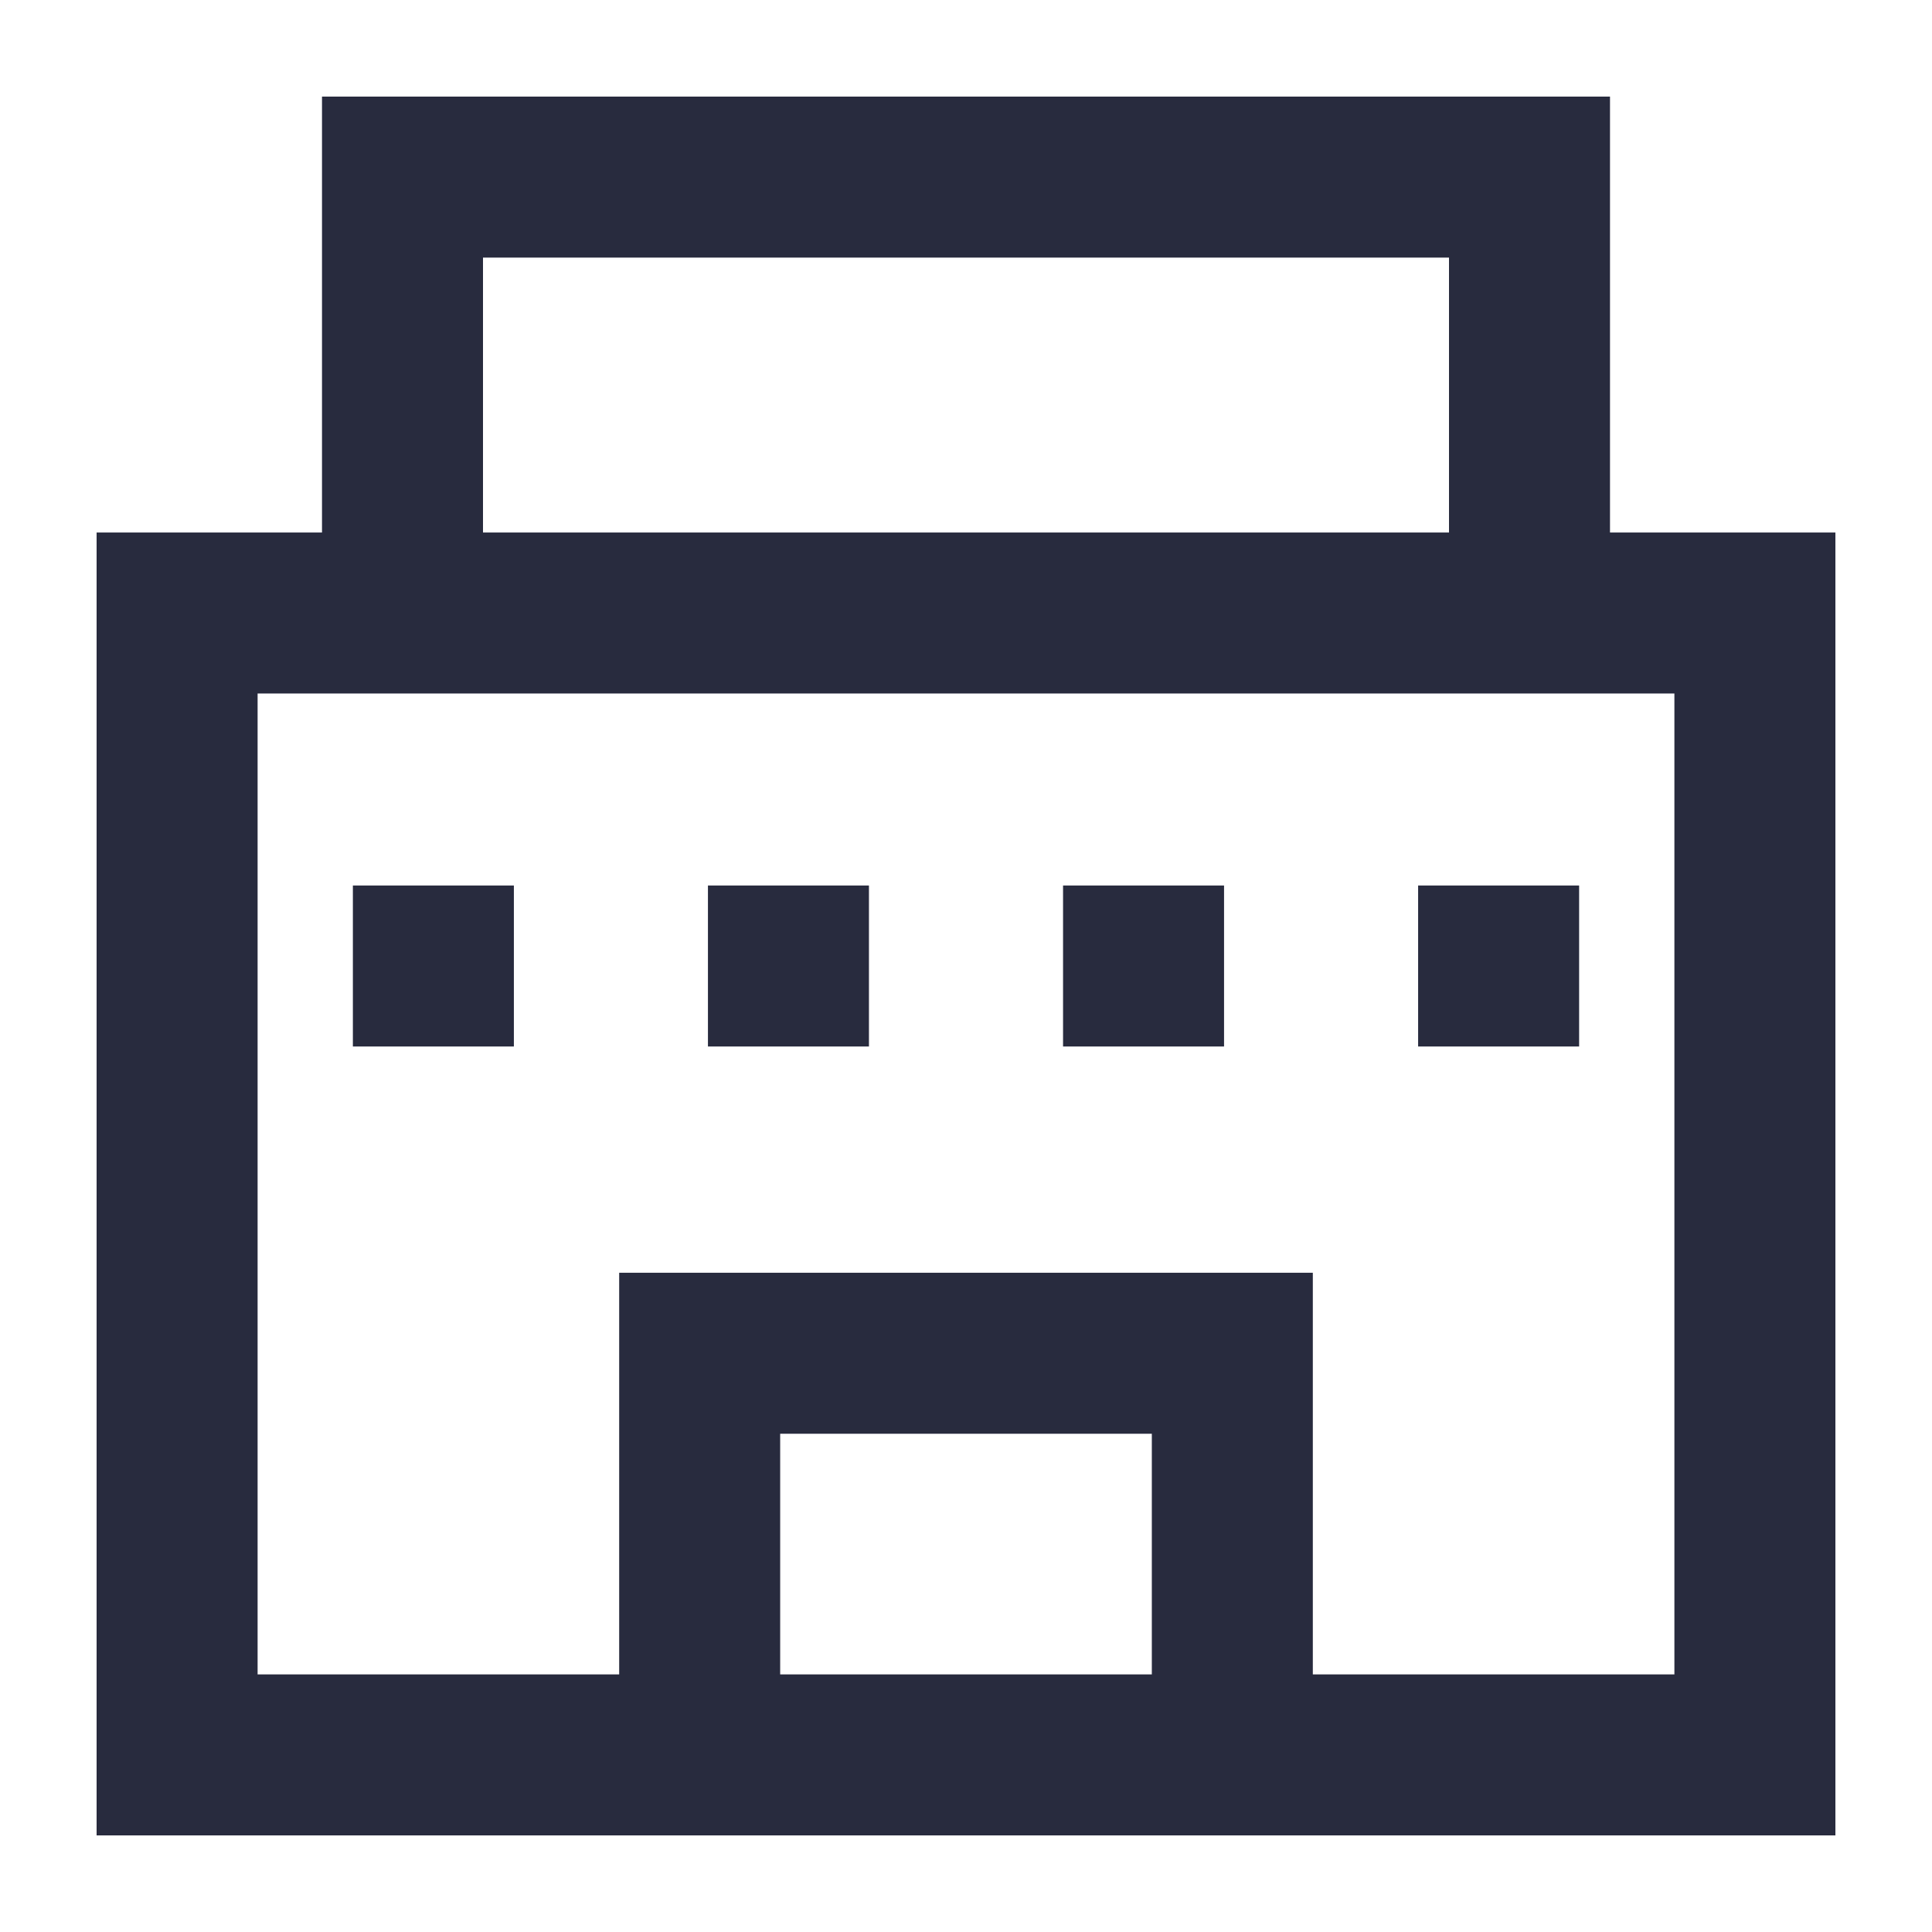 <?xml version="1.0" encoding="UTF-8"?>
<svg xmlns="http://www.w3.org/2000/svg" viewBox="0 0 60 60"><path d="M50 16.538V3H10v13.538H3V57h54V16.538zM15 8h30v8.538H15zm20.771 44H24.229v-7.473h11.542zM52 52H40.771V39.527H19.229V52H8V21.538h44z" style="fill: #282b3e;"/><path d="M10.959 27.5h5v5h-5zM21.986 27.5h5v5h-5zM33.014 27.5h5v5h-5zM44.041 27.5h5v5h-5z" style="fill: #282b3e;"/></svg>
